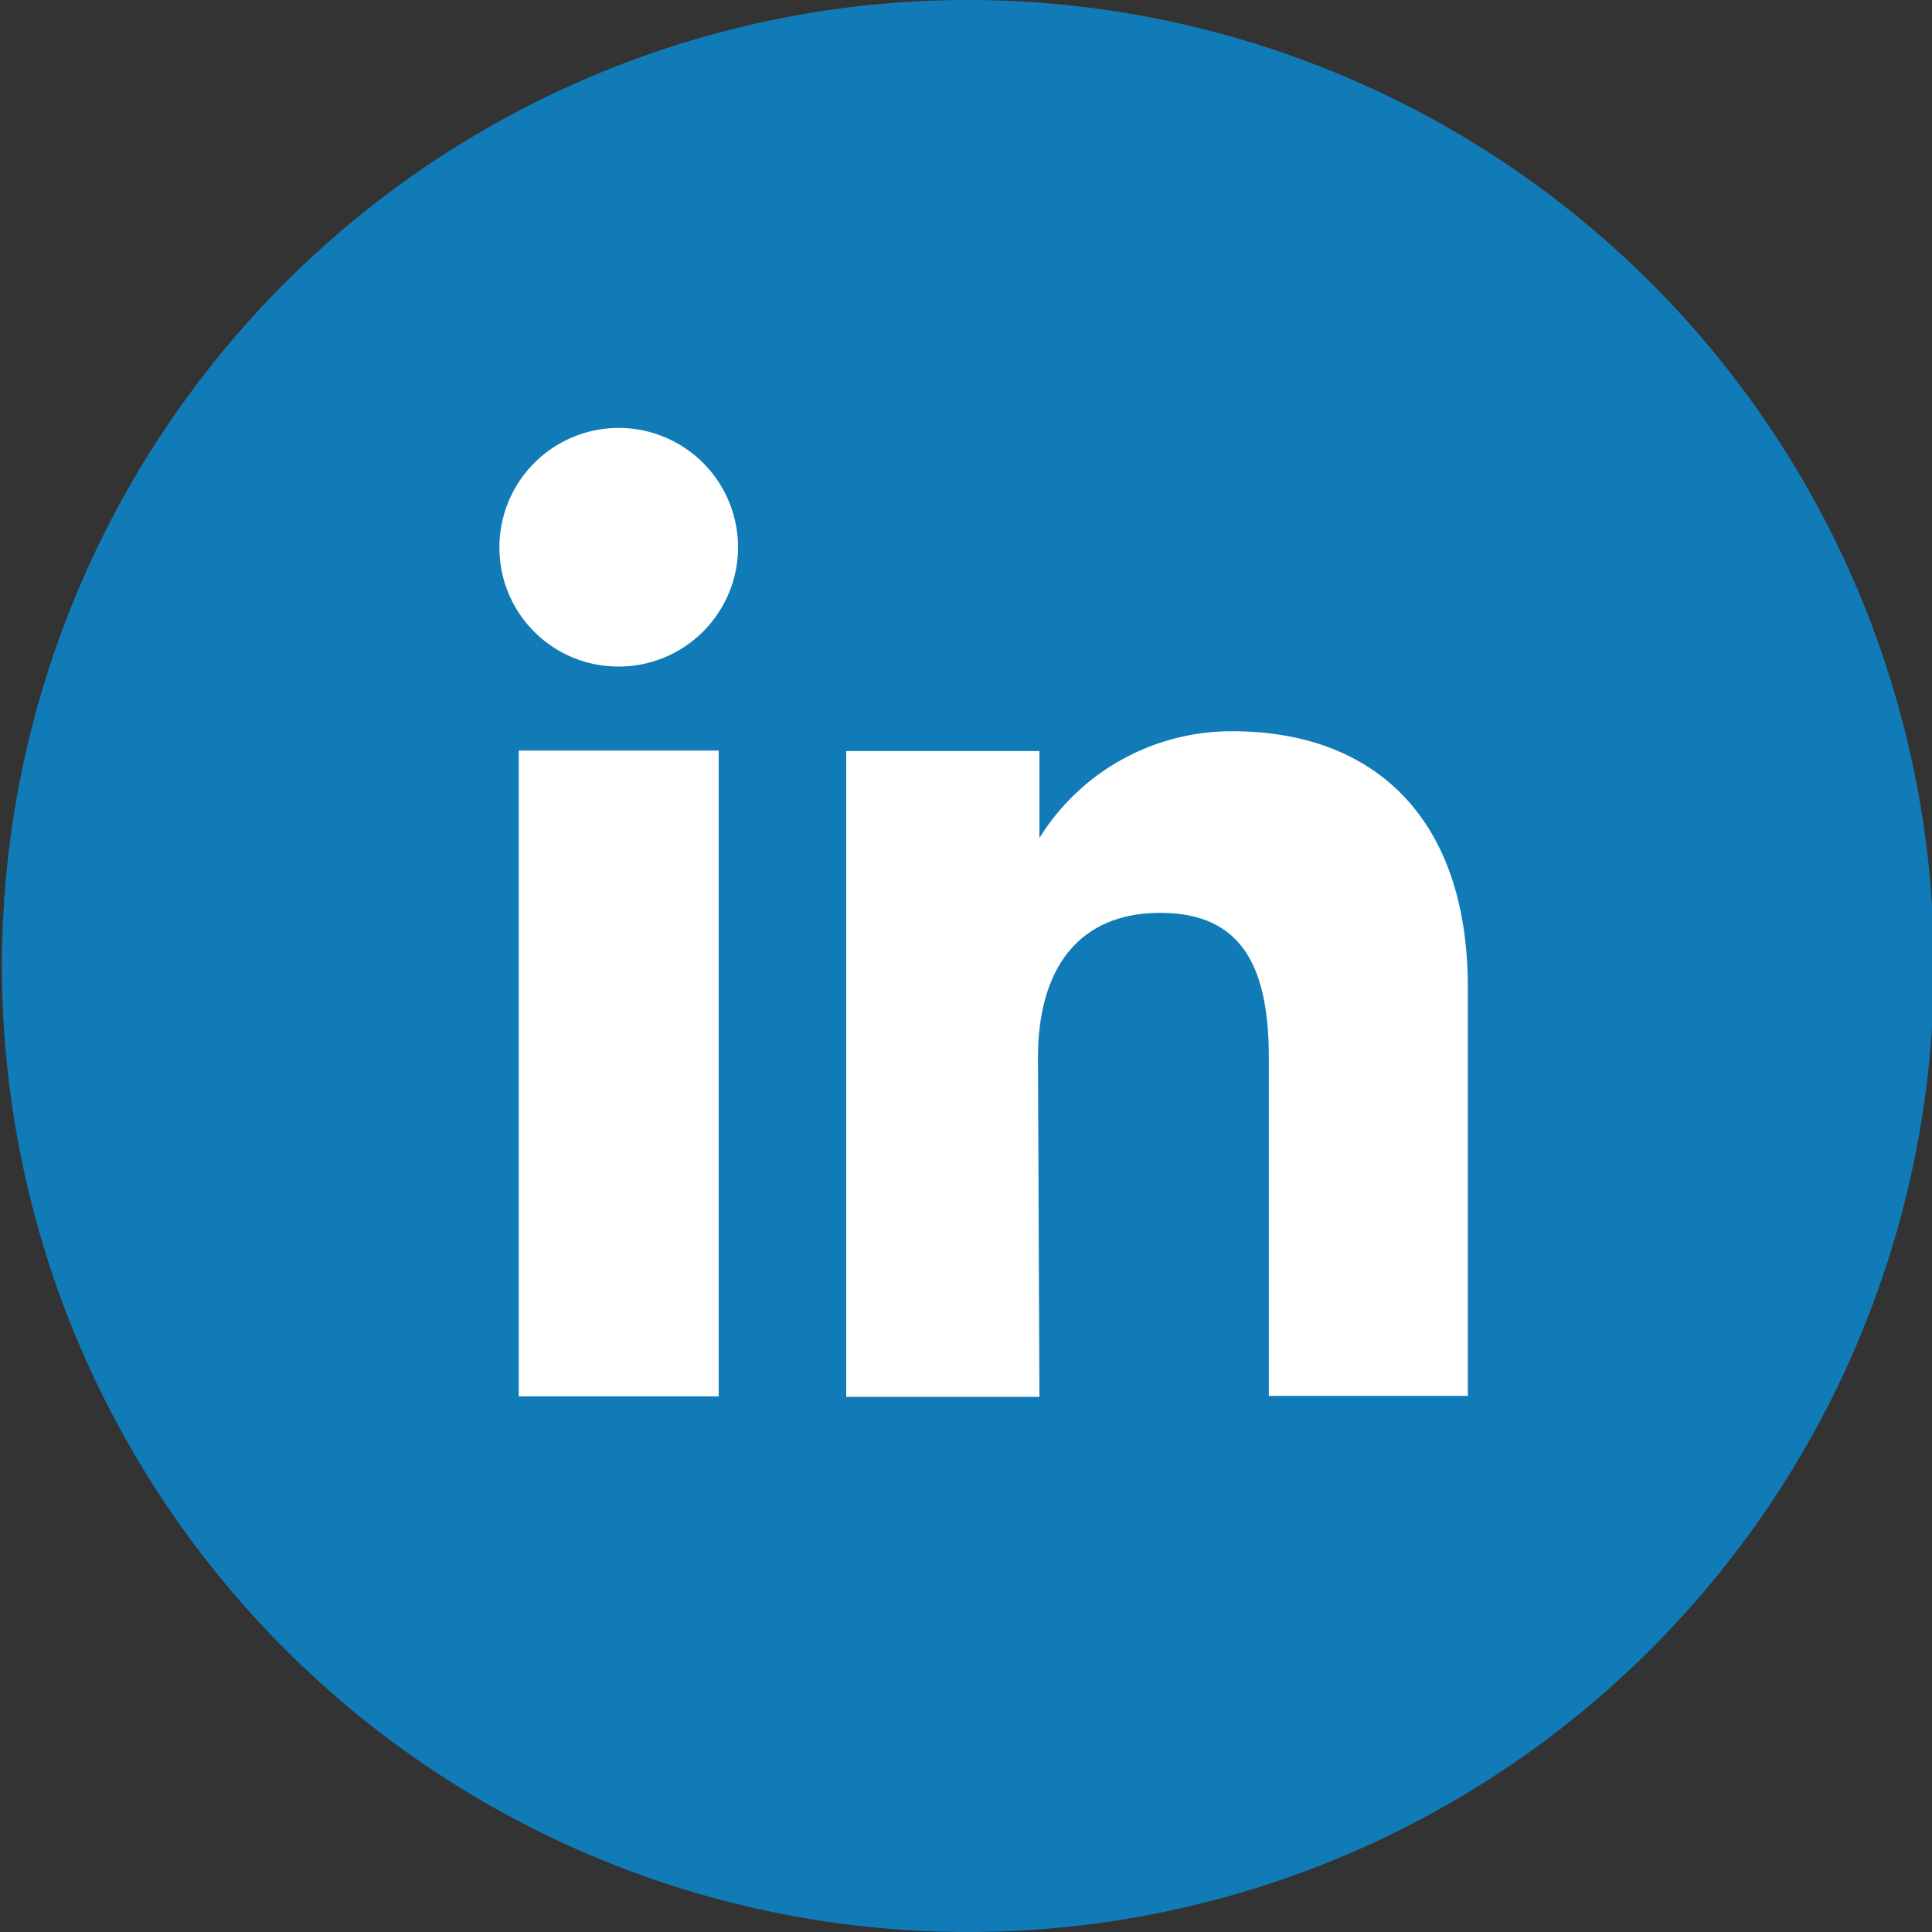 <svg id="Layer_1" data-name="Layer 1" xmlns="http://www.w3.org/2000/svg" width="40" height="40" viewBox="0 0 40 40"><rect x="0" y="0" width="40" height="40" fill="#333333" stroke="none"/><defs><style>.cls-1{fill:#117bb8;}.cls-2{fill:#fff;}</style></defs><path class="cls-1" d="M20,39.93h0a20,20,0,0,1-20-20H0a20,20,0,0,1,20-20h0a20,20,0,0,1,20,20h0A20,20,0,0,1,20,39.93Z" transform="translate(0.04 0.07)"/><rect class="cls-2" x="10.74" y="15.54" width="4.14" height="13.37"/><path class="cls-2" d="M12.75,13.73a2.47,2.47,0,1,0-2.45-2.47A2.46,2.46,0,0,0,12.75,13.73Z" transform="translate(0.04 0.07)"/><path class="cls-2" d="M21.45,21.83c0-1.88.87-3,2.53-3s2.25,1.07,2.25,3v7h4.12V20.38c0-3.58-2-5.31-4.87-5.31a4.68,4.68,0,0,0-4,2.21v-1.8h-4V28.85h4Z" transform="translate(0.04 0.07)"/></svg>